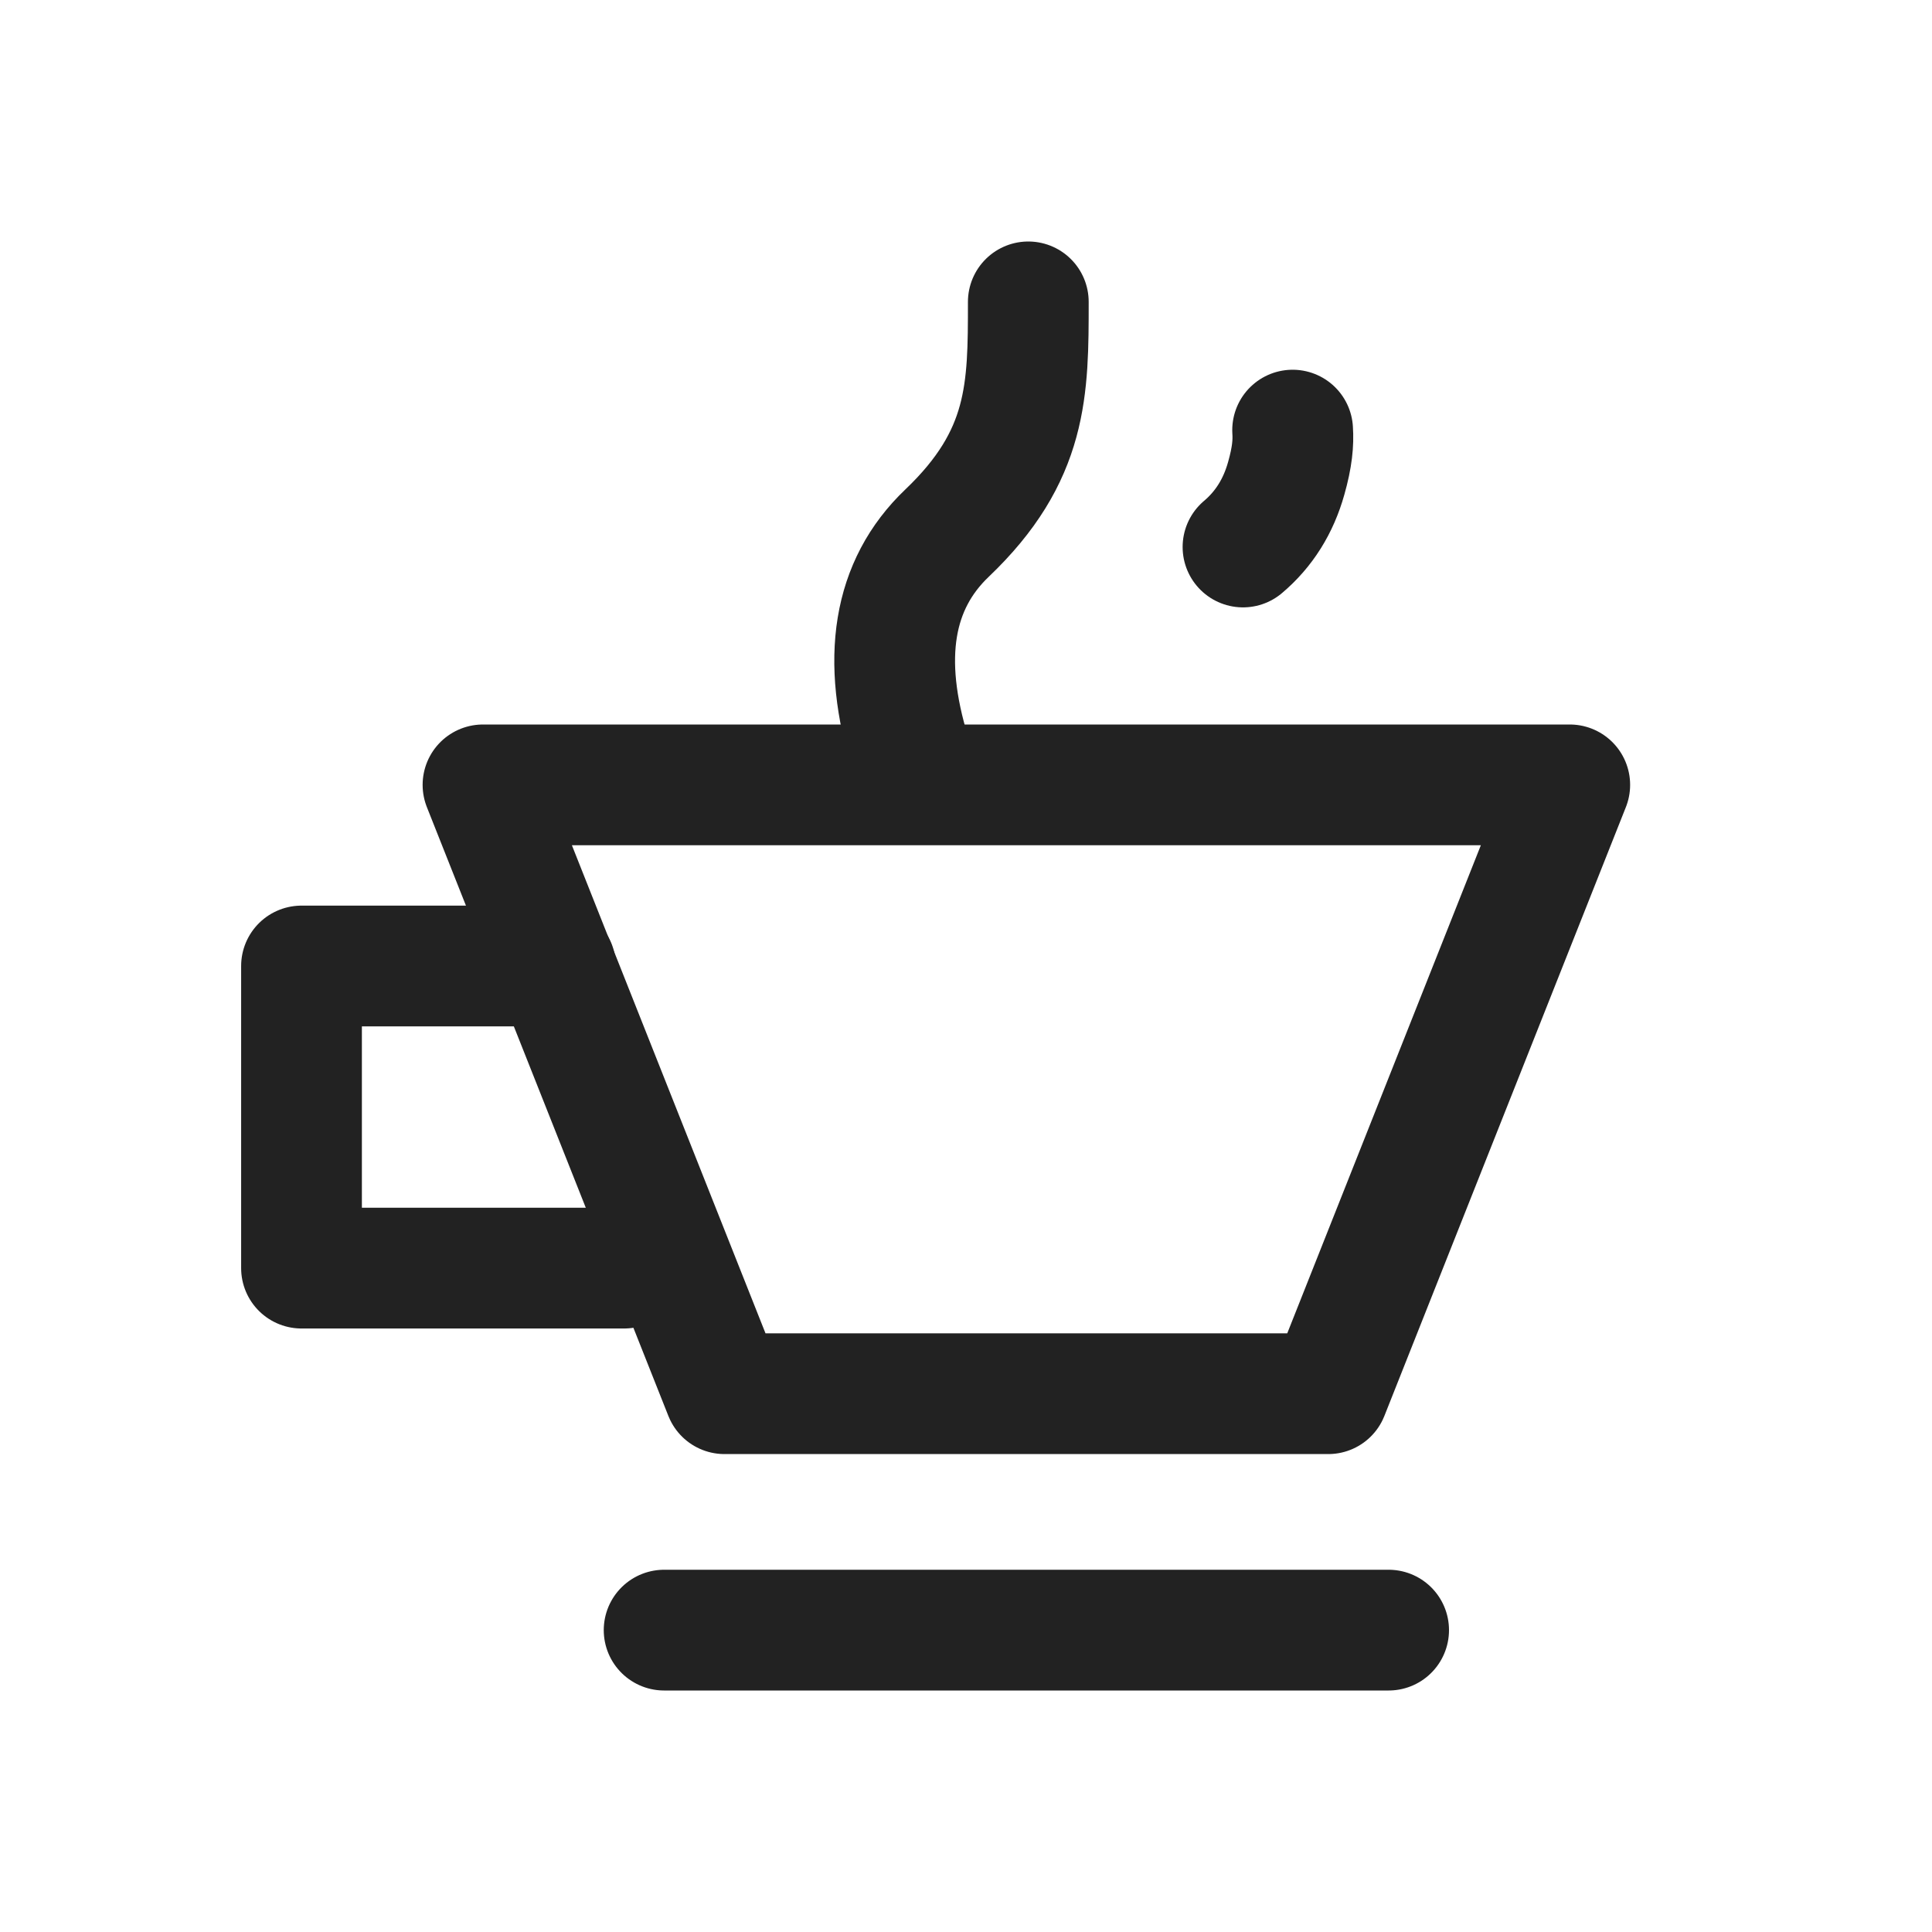 <?xml version="1.0" encoding="UTF-8"?>
<svg width="16px" height="16px" viewBox="0 0 16 16" version="1.1" xmlns="http://www.w3.org/2000/svg" xmlns:xlink="http://www.w3.org/1999/xlink">
    <title>16px_xiangmuguanli</title>
    <g id="16px_xiangmuguanli" stroke="none" stroke-width="1" fill="none" fill-rule="evenodd">
        <rect id="0" fill="#FFFFFF" opacity="0" x="0" y="0" width="16" height="16"></rect>
        <g id="项目管理" opacity="0">
            <rect id="矩形" x="0" y="0" width="16" height="16"></rect>
        </g>
        <g id="编组-3" transform="translate(2.497, 2.5)" stroke="#222222">
            <g id="编组-2" transform="translate(0, 4)">
                <polygon id="1-FL" stroke-linejoin="round" points="1.503 0 10.503 0 8.503 5.042 3.503 5.042"></polygon>
                <polyline id="路径" stroke-linecap="round" stroke-linejoin="round" points="2.672 4.002 0 4.002 0 1.5 2.103 1.5"></polyline>
                <line x1="3.003" y1="7" x2="9.003" y2="7" id="2-L" stroke-linecap="round"></line>
            </g>
            <g id="编组" transform="translate(4.912, 0)" stroke-linecap="round" stroke-linejoin="round">
                <path d="M0.132,3.753 C-0.115,2.956 -0.015,2.343 0.434,1.915 C1.107,1.273 1.107,0.724 1.107,0" id="路径-4"></path>
                <path d="M2.885,2.03 C3.059,1.883 3.178,1.693 3.243,1.461 C3.293,1.284 3.303,1.168 3.296,1.062" id="路径-5"></path>
            </g>
        </g>
    </g>
</svg>